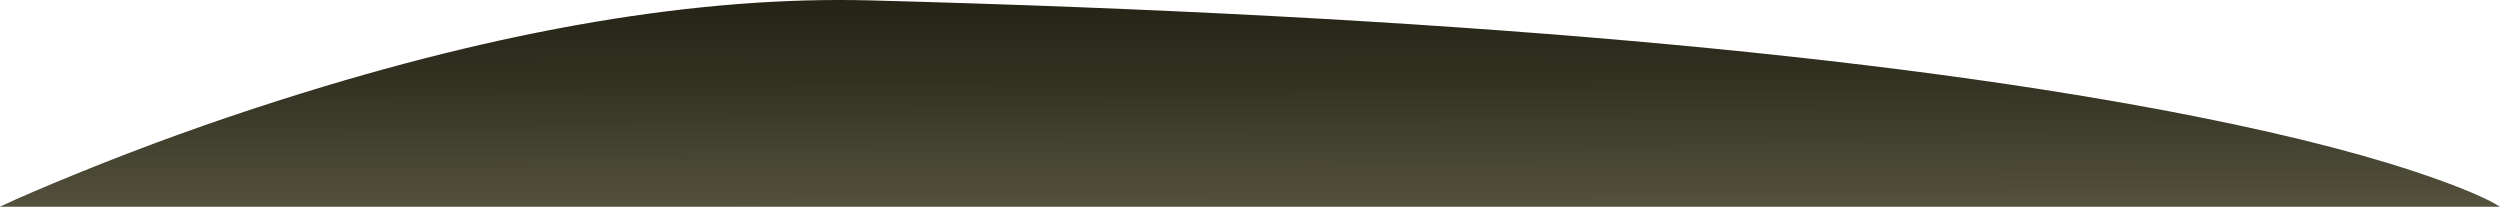 <svg xmlns="http://www.w3.org/2000/svg" viewBox="0 0 1072.4 88.668"><defs><linearGradient id="a" y2="536.18" gradientUnits="userSpaceOnUse" x2="-.511" gradientTransform="matrix(0 .8 .8 .001 0 70.92)" y1="536.18" x1="-89.161"><stop offset="0" stop-color="#54523d"/><stop offset=".043" stop-color="#514f3b"/><stop offset=".663" stop-color="#302f20"/><stop offset="1" stop-color="#242316"/></linearGradient></defs><path d="M836.64 9.321c10.453-3.789 17.531-6.894 21.238-9.32H-.042c6.587 3.094 15.56 6.945 26.919 11.559C49.6 20.814 72.853 29.212 96.639 36.759c76.139 24.215 143.42 35.562 201.88 34.043 195.98-5.176 347.98-18.524 456.04-40.043 33.76-6.746 61.11-13.891 82.04-21.438h.039z" fill-rule="evenodd" fill="url(#a)" transform="matrix(1.25 0 0 -1.25 0 88.668)"/></svg>